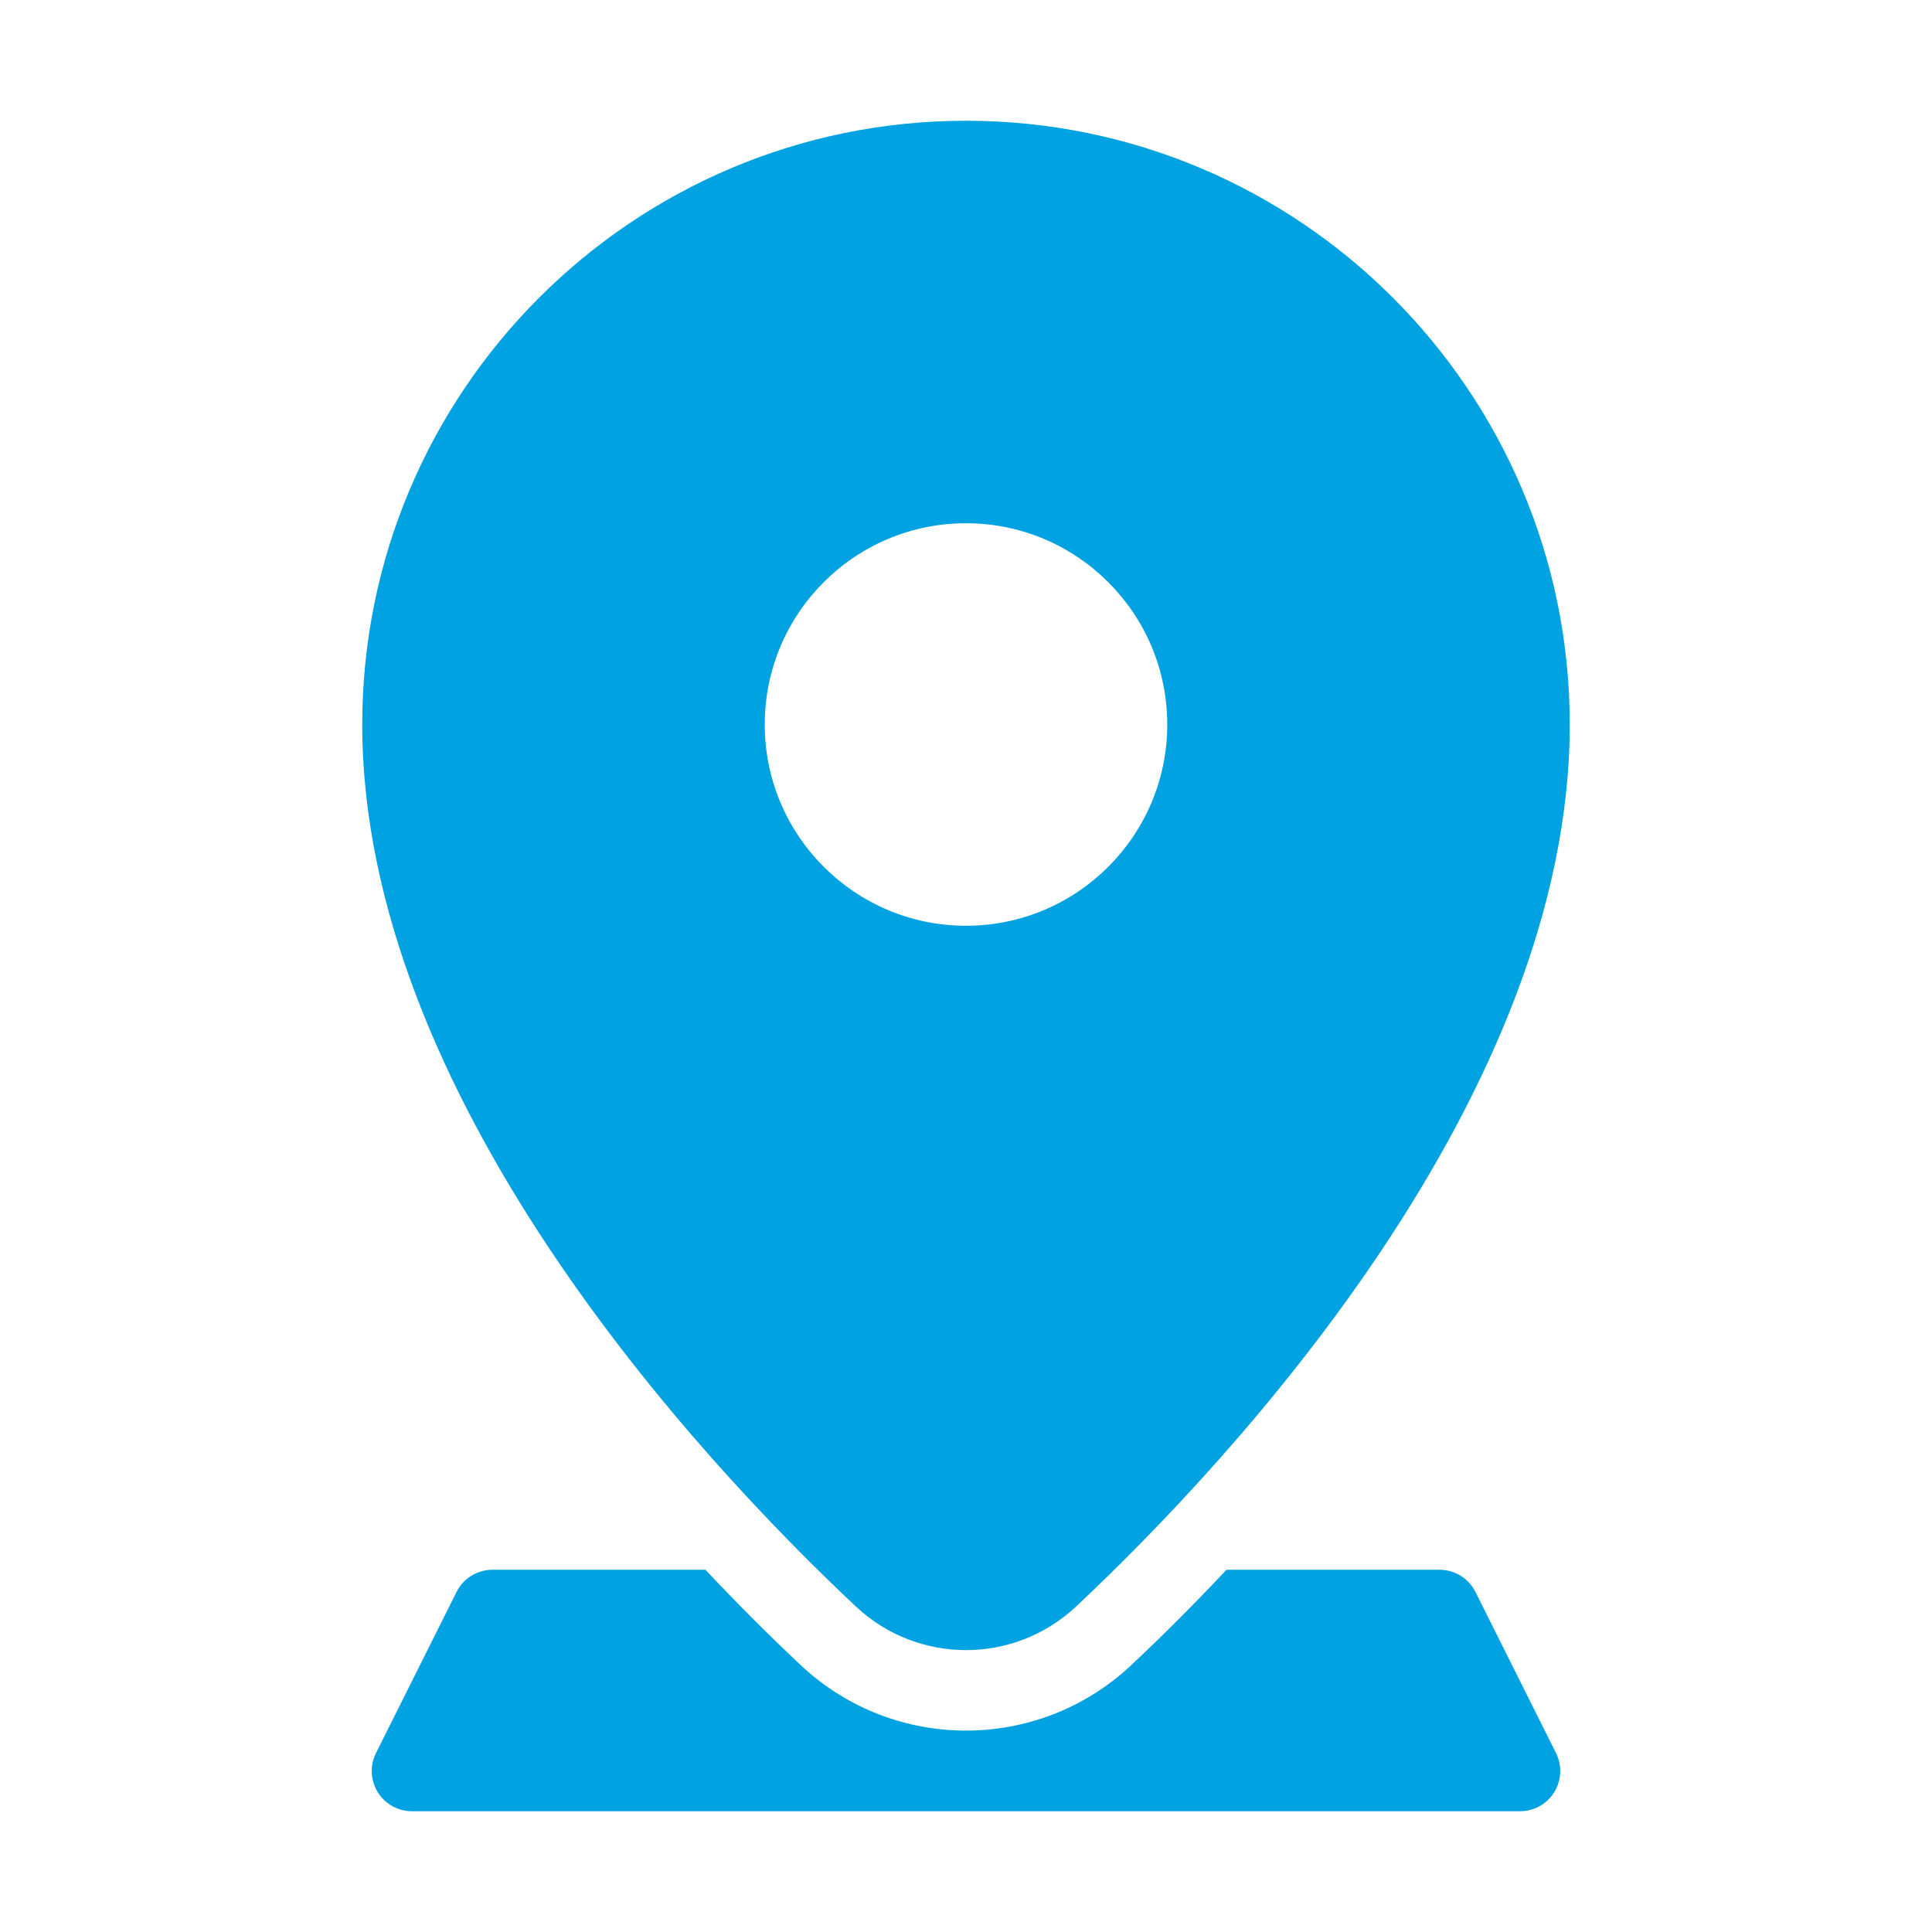 <svg clip-rule="evenodd" fill-rule="evenodd" height="512" stroke-linejoin="round" stroke-miterlimit="2" viewBox="0 0 48 48" width="512" xmlns="http://www.w3.org/2000/svg" fill="#01a2e1"><g transform="translate(-48 -48)"><g id="Icon"><path d="m78.473 87c-.876.931-1.69 1.735-2.387 2.388-.005.005-.011.01-.016.015-2.298 2.124-5.842 2.124-8.14.001-.006-.005-.011-.01-.017-.015-.696-.654-1.511-1.458-2.387-2.389h-5.29c-.379 0-.725.214-.894.553l-2 4c-.155.31-.139.678.043.973.183.295.504.474.851.474h27.528c.347 0 .668-.179.851-.474.182-.295.198-.663.043-.973l-2-4c-.169-.339-.515-.553-.894-.553z"/><path d="m72 51c8.279 0 15 6.721 15 15 0 9.2-8.274 18.171-12.282 21.929-.002.002-.004.004-.005.005-1.532 1.416-3.894 1.416-5.426.001-.002-.002-.004-.003-.005-.005-4.008-3.759-12.282-12.73-12.282-21.93 0-8.279 6.721-15 15-15zm0 10c-2.76 0-5 2.24-5 5s2.24 5 5 5 5-2.24 5-5-2.24-5-5-5z"/></g></g></svg>